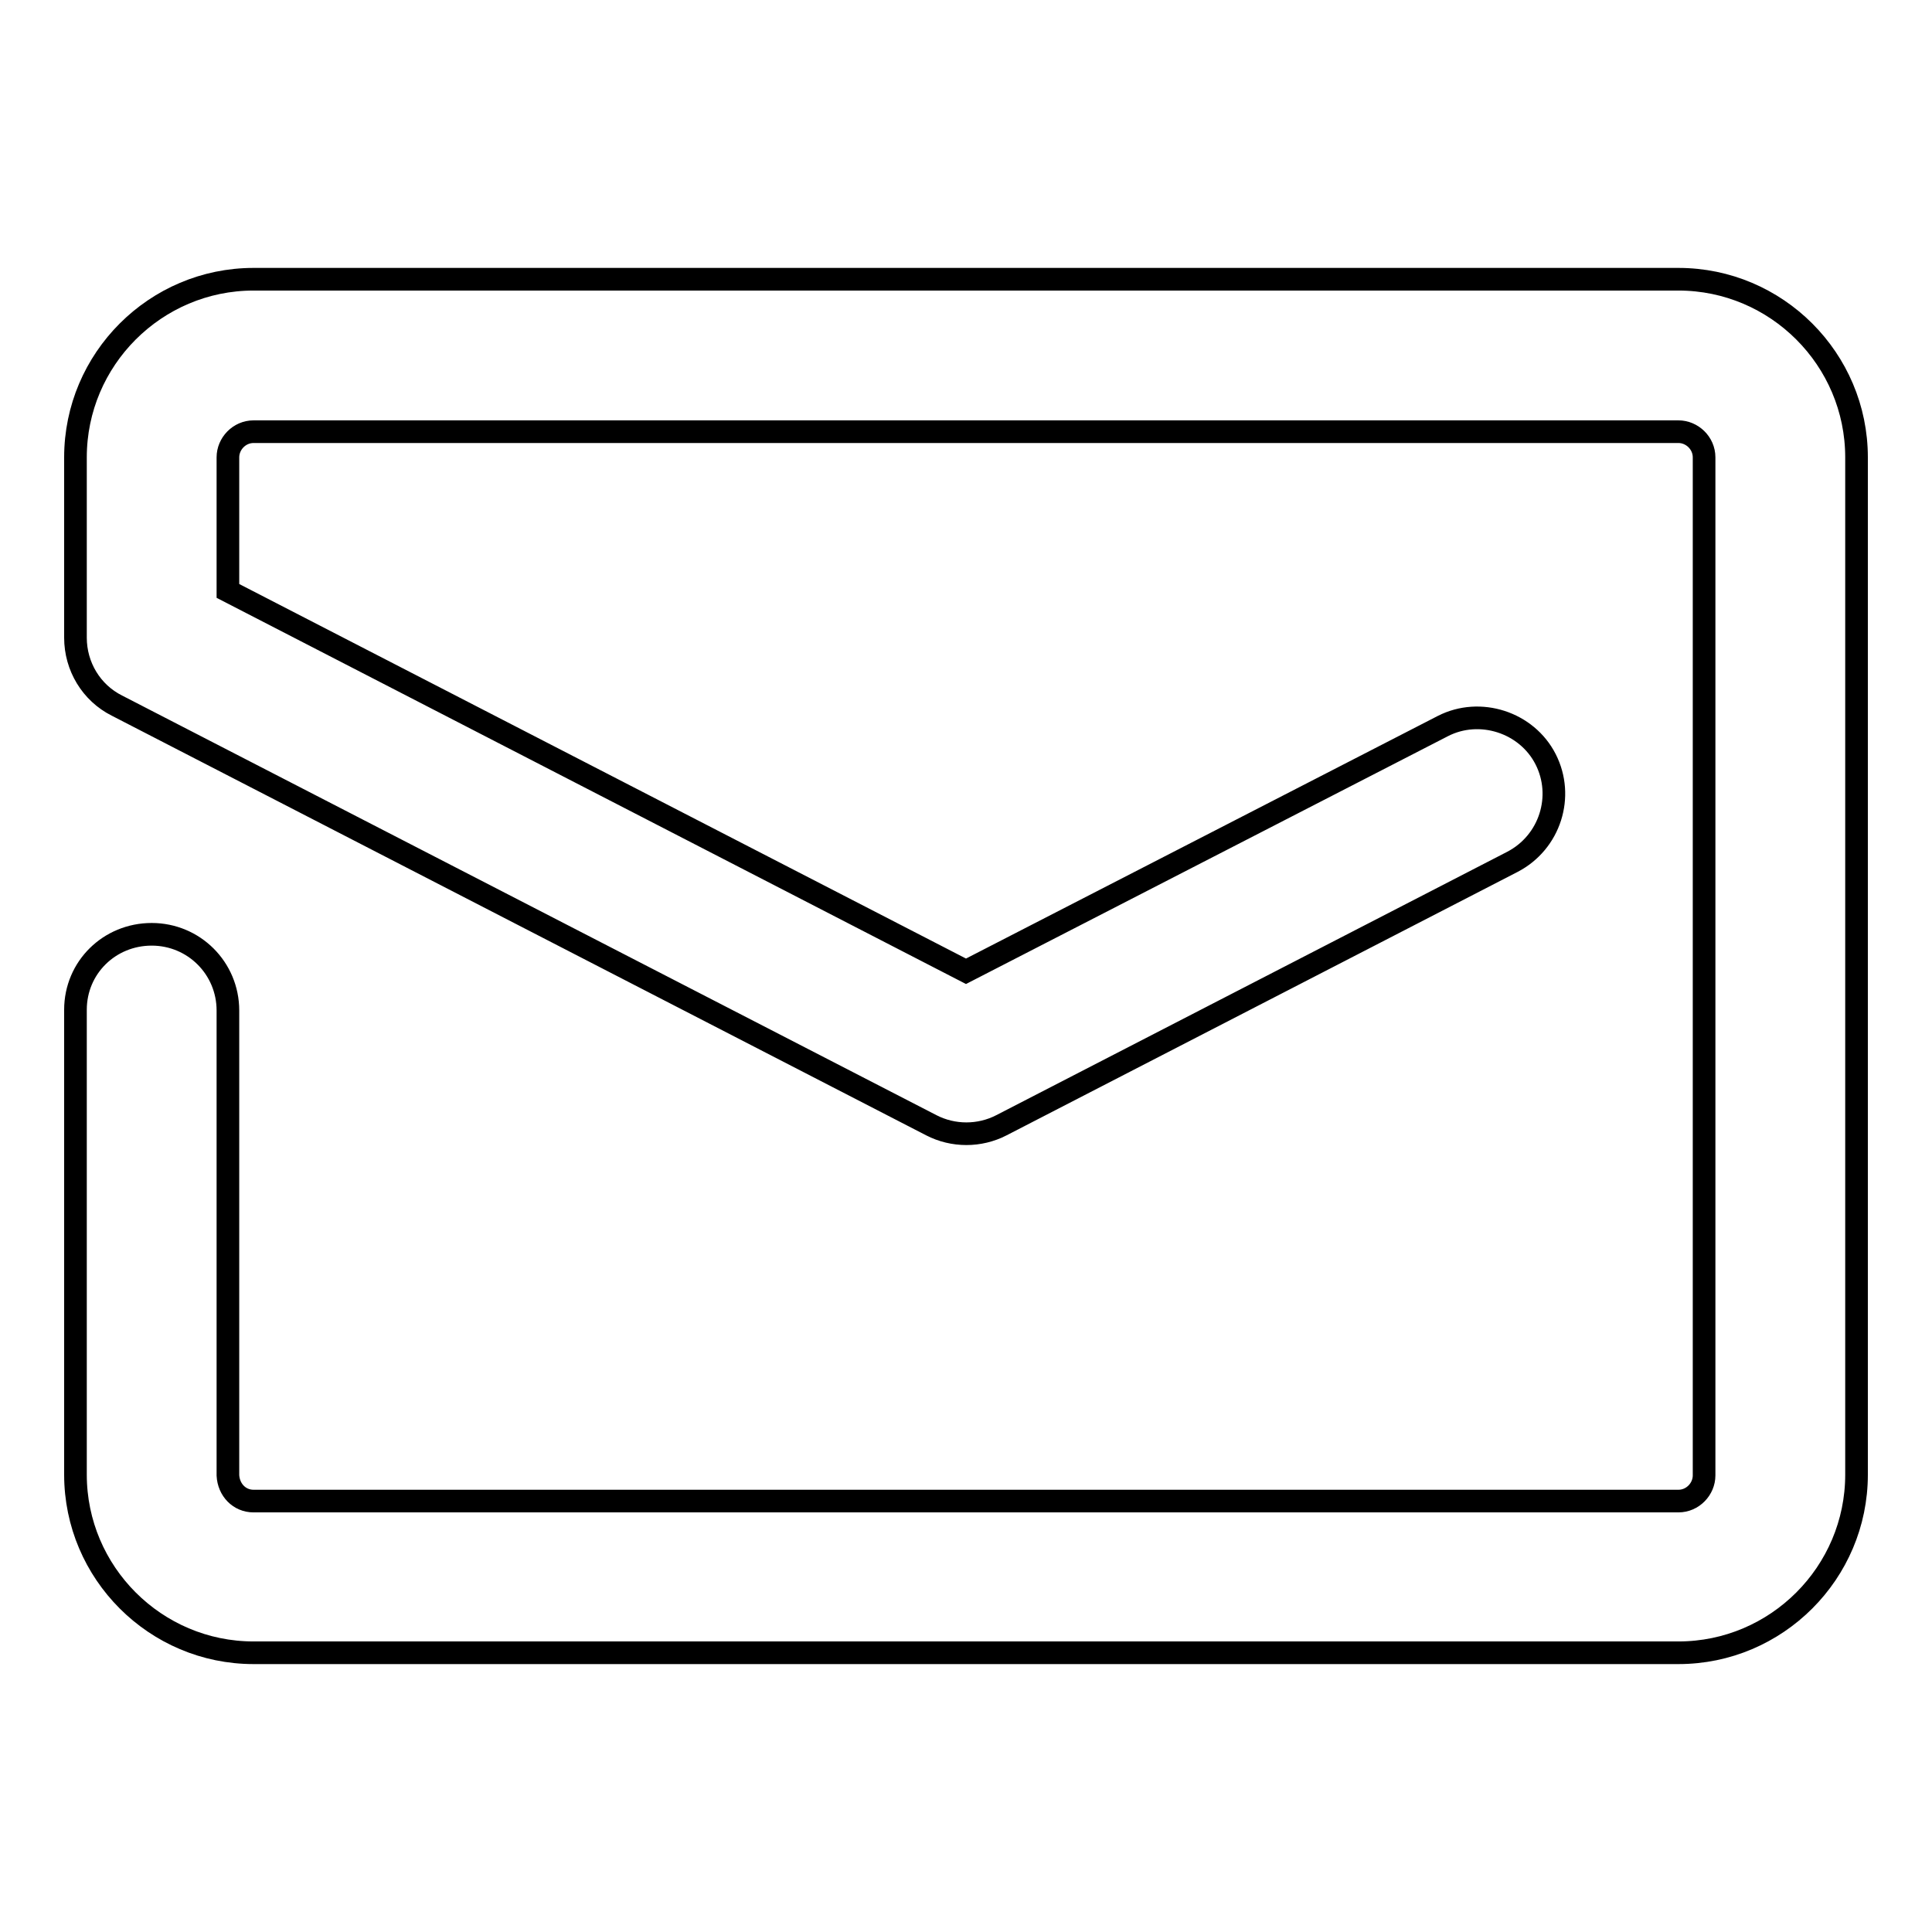 <?xml version="1.0" encoding="utf-8"?>
<!-- Svg Vector Icons : http://www.onlinewebfonts.com/icon -->
<!DOCTYPE svg PUBLIC "-//W3C//DTD SVG 1.1//EN" "http://www.w3.org/Graphics/SVG/1.1/DTD/svg11.dtd">
<svg version="1.1" xmlns="http://www.w3.org/2000/svg" xmlns:xlink="http://www.w3.org/1999/xlink" x="0px" y="0px" viewBox="0 0 256 256" enable-background="new 0 0 256 256" xml:space="preserve">
<g> <path stroke-width="3" fill-opacity="0" stroke="#000000"  d="M222.4,37H33.6C20.6,37,10,47.6,10,60.6v23.9c0,3.8,2.1,7.3,5.5,9l107.9,55.6c2.9,1.5,6.4,1.5,9.3,0 l67.7-34.9c5-2.6,6.9-8.7,4.4-13.6s-8.7-6.9-13.6-4.4l0,0L128,128.7L30.2,78.3V60.6c0-1.8,1.5-3.4,3.4-3.4h188.8 c1.8,0,3.4,1.5,3.4,3.4v134.9c0,1.8-1.5,3.4-3.4,3.4H33.6c-1.9,0-3.3-1.5-3.4-3.4v-61.6c0-5.6-4.5-10.1-10.1-10.1 S10,128.2,10,133.8v61.6c0,13,10.6,23.6,23.6,23.6h188.8c13,0,23.6-10.6,23.6-23.6V60.6C246,47.6,235.4,37,222.4,37z"/></g>
</svg>